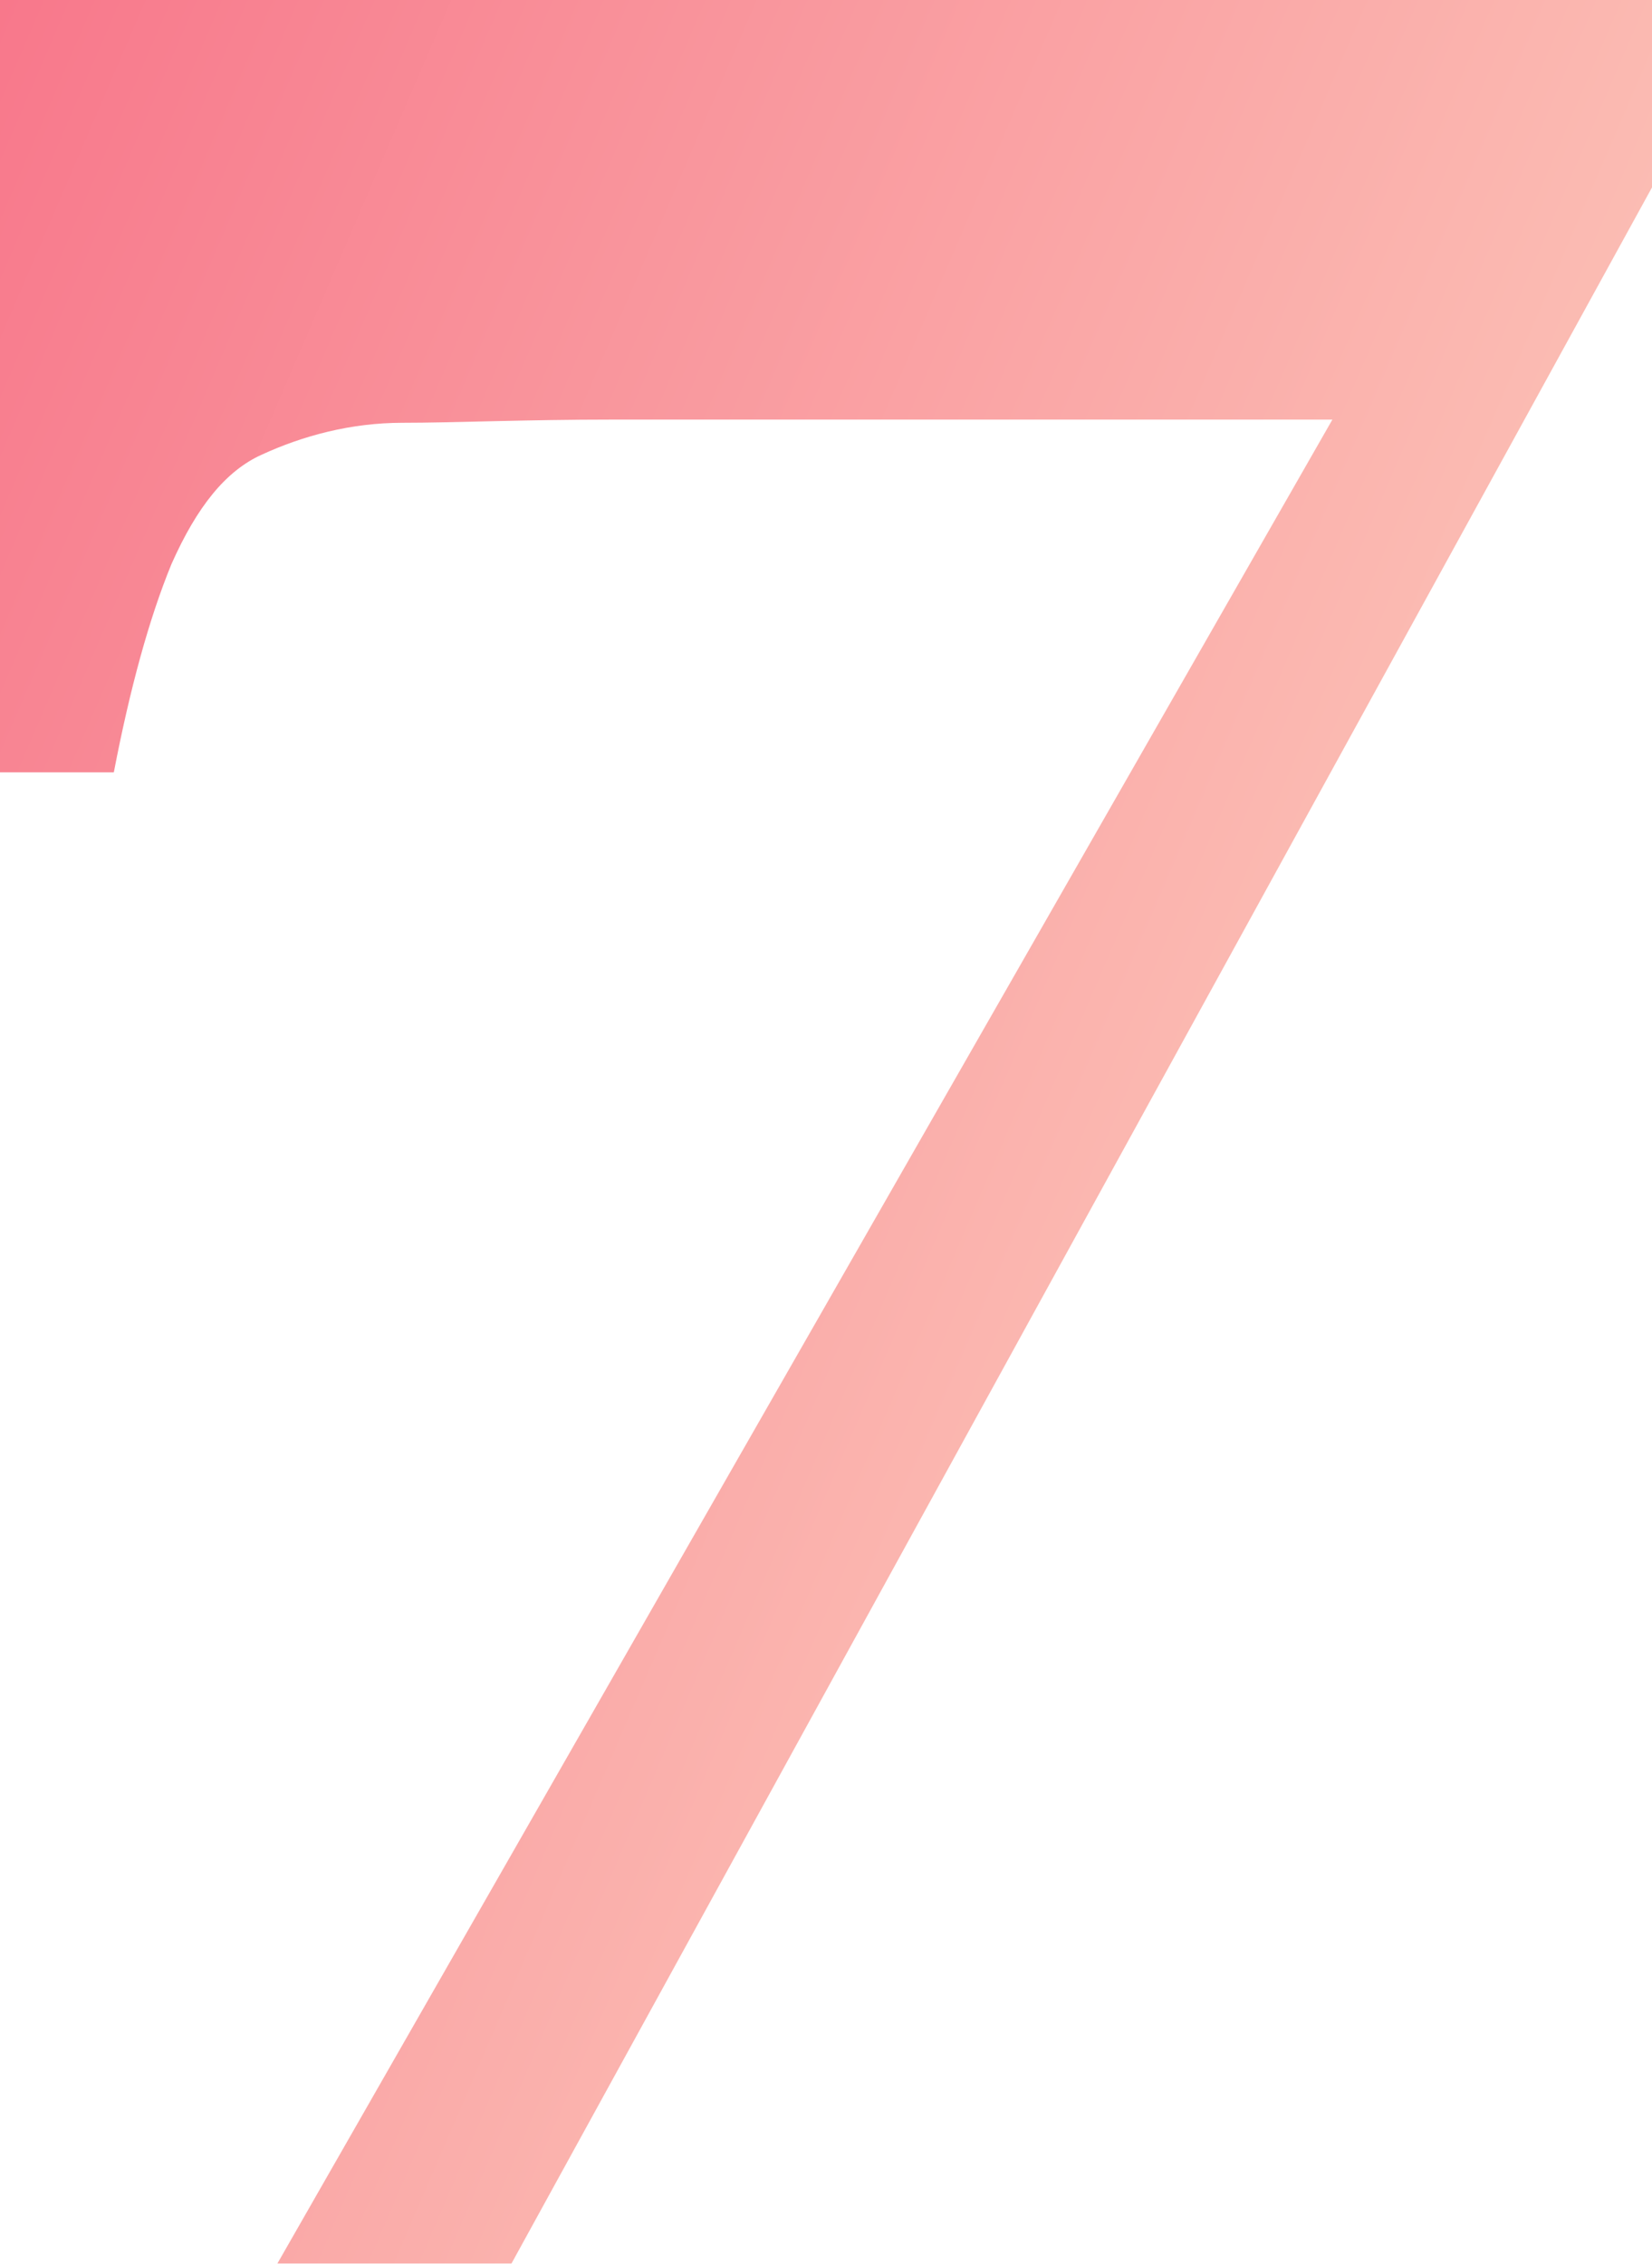<?xml version="1.0" encoding="UTF-8"?> <!-- Creator: CorelDRAW 2021.5 --> <svg xmlns="http://www.w3.org/2000/svg" xmlns:xlink="http://www.w3.org/1999/xlink" xmlns:xodm="http://www.corel.com/coreldraw/odm/2003" xml:space="preserve" width="20.073mm" height="27.509mm" style="shape-rendering:geometricPrecision; text-rendering:geometricPrecision; image-rendering:optimizeQuality; fill-rule:evenodd; clip-rule:evenodd" viewBox="0 0 2702.59 3703.71"> <defs> <style type="text/css"> <![CDATA[ .fil0 {fill:url(#id0);fill-rule:nonzero} ]]> </style> <linearGradient id="id0" gradientUnits="userSpaceOnUse" x1="2693.49" y1="2179.65" x2="-2188.94" y2="78.93"> <stop offset="0" style="stop-opacity:1; stop-color:#FCCFBE"></stop> <stop offset="1" style="stop-opacity:1; stop-color:#F5446D"></stop> </linearGradient> </defs> <g id="Слой_x0020_1">  <path class="fil0" d="M2704.34 303.39l-1867.6 3399.45 -382.96 0 1725.95 -3016.48 -1175.12 0c-146.89,0 -262.31,5.25 -346.24,5.25 -83.93,0 -162.63,20.98 -230.83,52.45 -57.7,26.23 -104.92,83.93 -146.89,178.36 -36.71,89.18 -68.19,204.6 -94.43,340.99l-188.85 0 0 -1264.29 2706.97 0 0 304.26z"></path> </g> </svg> 